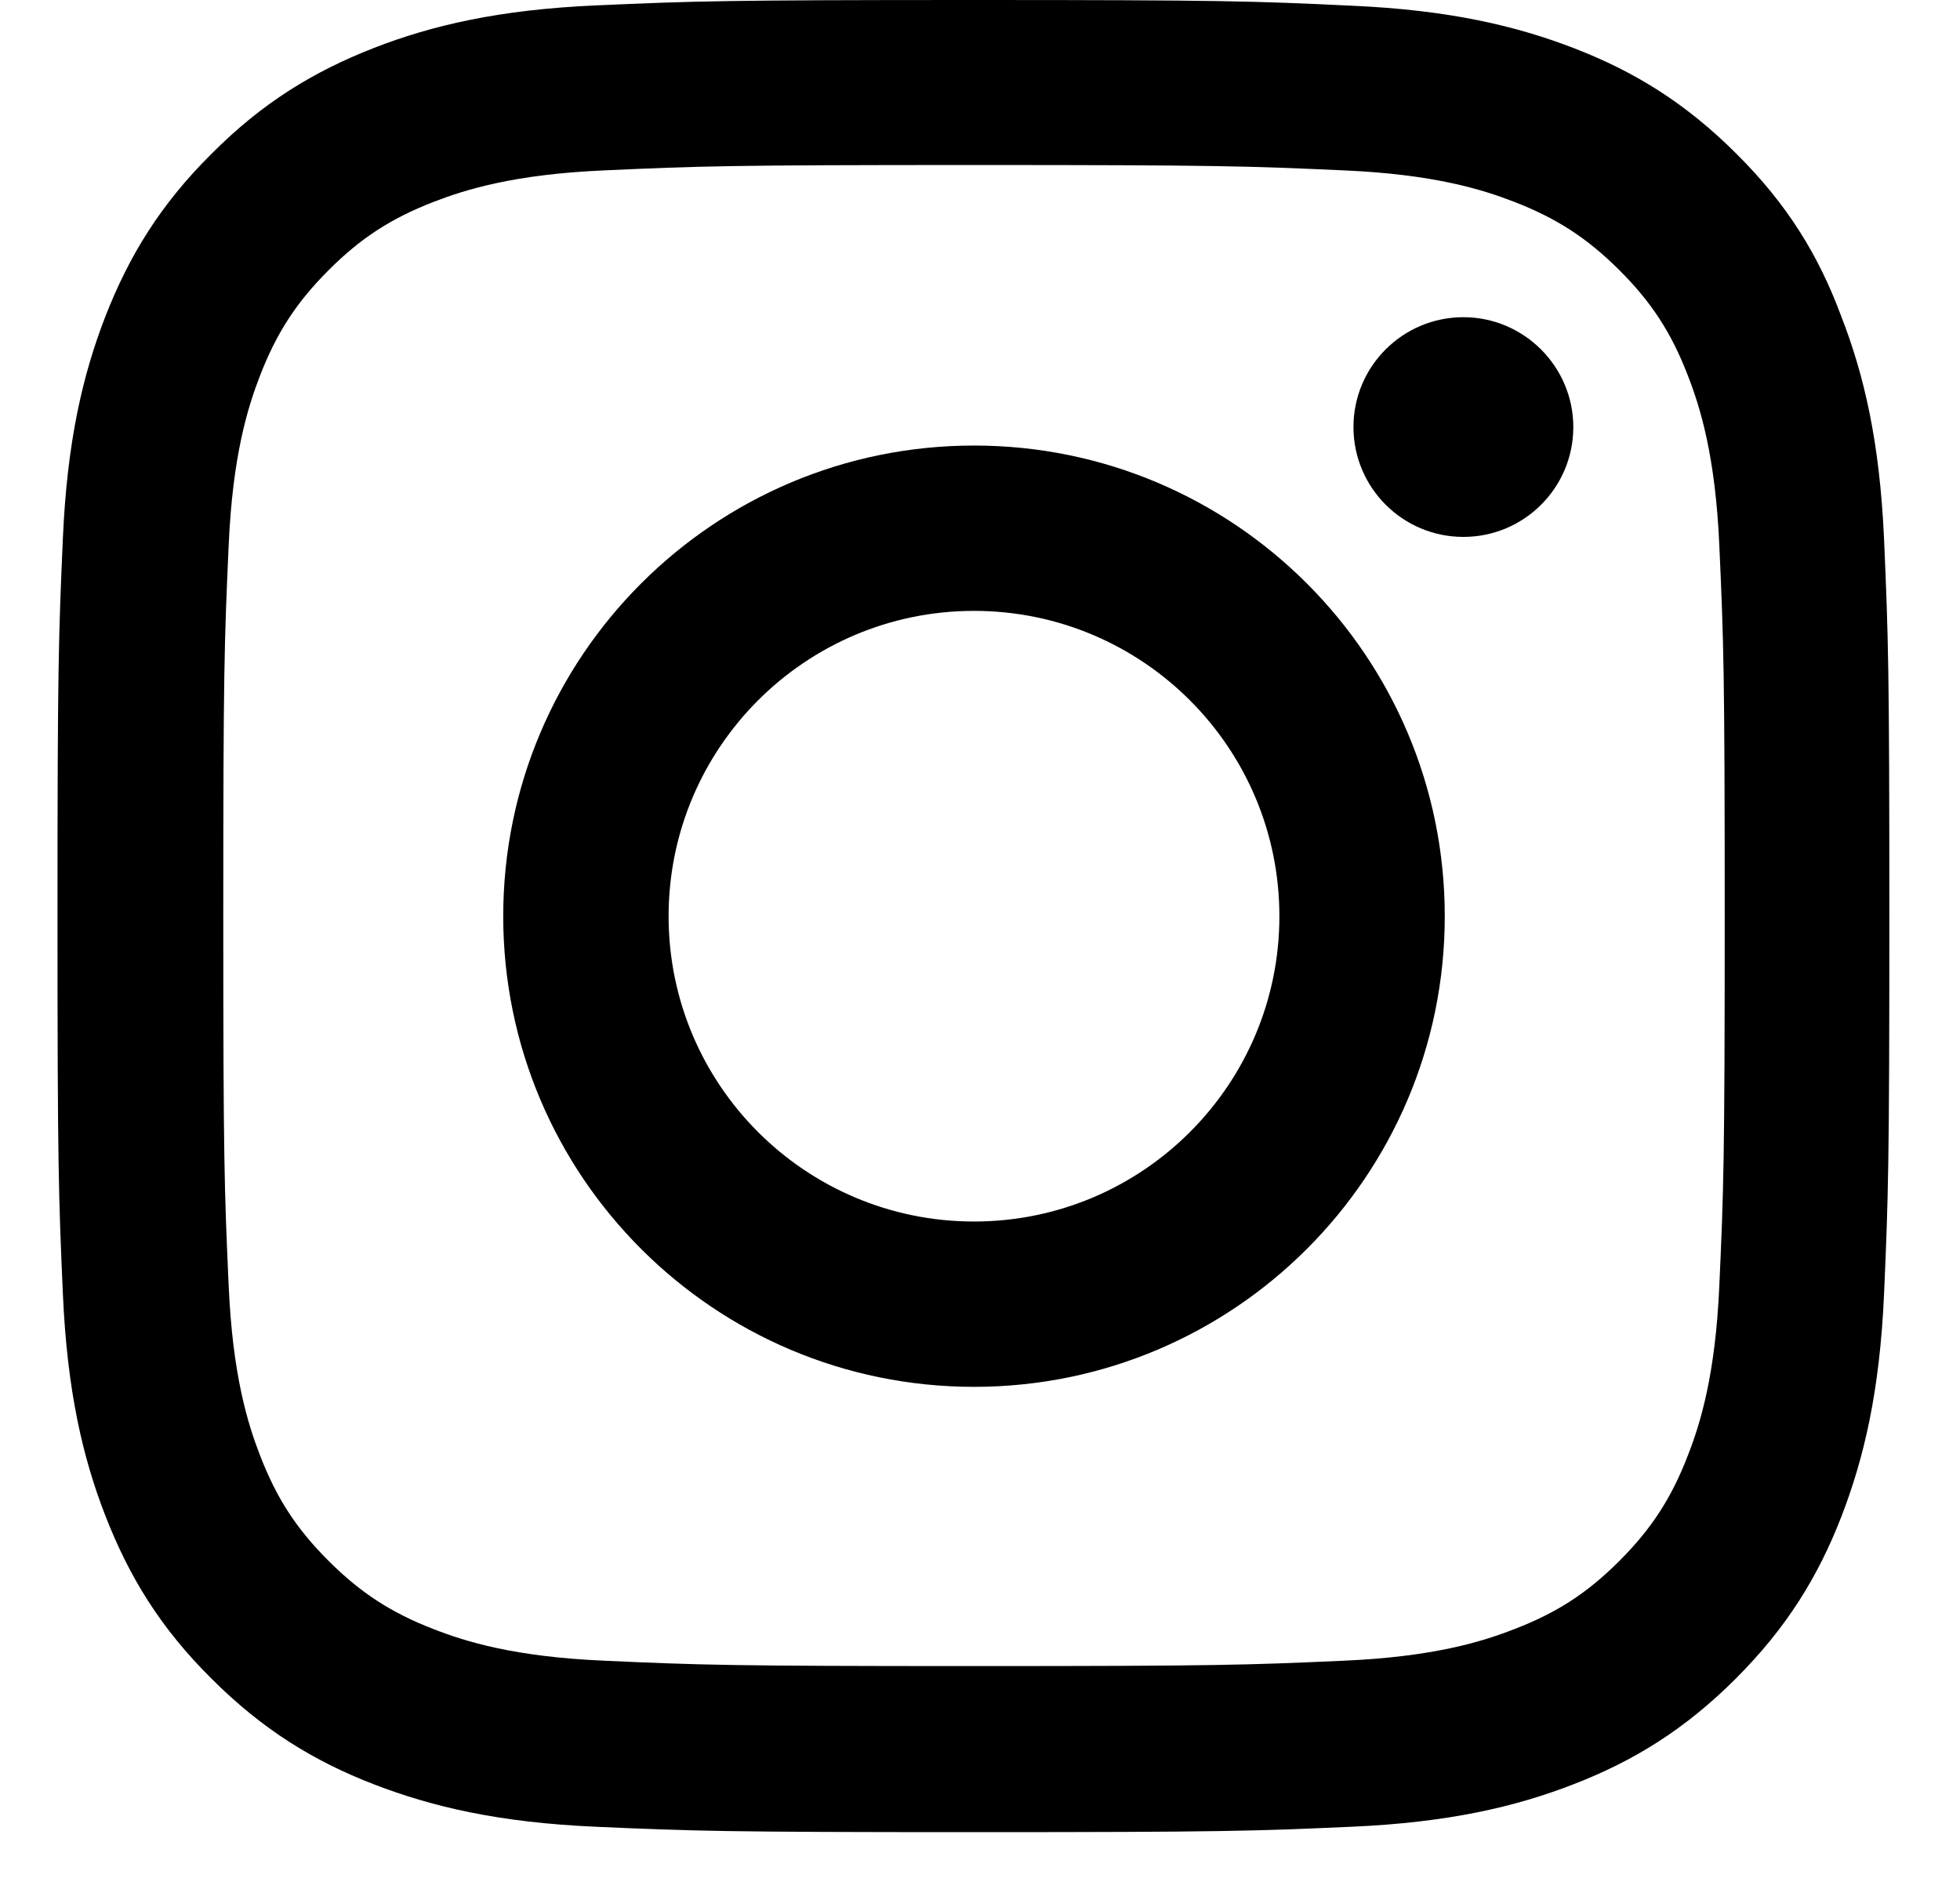 <svg xmlns="http://www.w3.org/2000/svg" viewBox="0 0 24 23" fill="none">
  <g clip-path="url(#clip0_1026_15494)">
    <path d="M11.926 2.021C14.925 2.021 15.28 2.034 16.459 2.087C17.555 2.135 18.147 2.319 18.541 2.472C19.063 2.674 19.44 2.92 19.83 3.31C20.225 3.704 20.466 4.077 20.667 4.598C20.821 4.993 21.005 5.589 21.053 6.681C21.106 7.864 21.119 8.219 21.119 11.213C21.119 14.212 21.106 14.567 21.053 15.746C21.005 16.842 20.821 17.434 20.667 17.828C20.466 18.35 20.22 18.727 19.83 19.117C19.436 19.512 19.063 19.753 18.541 19.954C18.147 20.108 17.551 20.292 16.459 20.34C15.275 20.393 14.92 20.406 11.926 20.406C8.928 20.406 8.573 20.393 7.394 20.34C6.298 20.292 5.706 20.108 5.311 19.954C4.79 19.753 4.413 19.507 4.023 19.117C3.628 18.723 3.387 18.35 3.185 17.828C3.032 17.434 2.848 16.838 2.8 15.746C2.747 14.563 2.734 14.207 2.734 11.213C2.734 8.215 2.747 7.86 2.8 6.681C2.848 5.585 3.032 4.993 3.185 4.598C3.387 4.077 3.632 3.7 4.023 3.31C4.417 2.915 4.79 2.674 5.311 2.472C5.706 2.319 6.302 2.135 7.394 2.087C8.573 2.034 8.928 2.021 11.926 2.021ZM11.926 0C8.88 0 8.498 0.013 7.302 0.066C6.109 0.118 5.289 0.311 4.579 0.587C3.838 0.877 3.212 1.258 2.589 1.885C1.962 2.507 1.581 3.134 1.292 3.871C1.015 4.585 0.822 5.401 0.77 6.593C0.717 7.794 0.704 8.176 0.704 11.222C0.704 14.269 0.717 14.65 0.77 15.847C0.822 17.039 1.015 17.859 1.292 18.569C1.581 19.31 1.962 19.937 2.589 20.559C3.212 21.182 3.838 21.568 4.575 21.853C5.289 22.129 6.105 22.322 7.297 22.374C8.494 22.427 8.875 22.44 11.922 22.44C14.969 22.44 15.35 22.427 16.547 22.374C17.739 22.322 18.559 22.129 19.269 21.853C20.005 21.568 20.632 21.182 21.255 20.559C21.877 19.937 22.263 19.31 22.548 18.574C22.824 17.859 23.017 17.044 23.07 15.851C23.122 14.655 23.135 14.273 23.135 11.227C23.135 8.18 23.122 7.799 23.07 6.602C23.017 5.409 22.824 4.59 22.548 3.88C22.272 3.134 21.89 2.507 21.264 1.885C20.641 1.262 20.014 0.877 19.278 0.592C18.563 0.316 17.748 0.123 16.555 0.07C15.354 0.013 14.973 0 11.926 0Z" fill="black"/>
    <path d="M11.927 5.457C8.744 5.457 6.162 8.039 6.162 11.222C6.162 14.404 8.744 16.986 11.927 16.986C15.109 16.986 17.691 14.404 17.691 11.222C17.691 8.039 15.109 5.457 11.927 5.457ZM11.927 14.961C9.862 14.961 8.187 13.286 8.187 11.222C8.187 9.157 9.862 7.482 11.927 7.482C13.991 7.482 15.666 9.157 15.666 11.222C15.666 13.286 13.991 14.961 11.927 14.961Z" fill="black"/>
    <path d="M19.265 5.231C19.265 5.976 18.66 6.576 17.919 6.576C17.174 6.576 16.573 5.971 16.573 5.231C16.573 4.485 17.178 3.885 17.919 3.885C18.66 3.885 19.265 4.49 19.265 5.231Z" fill="black"/>
  </g>
  <defs>
    <clipPath id="clip0_1026_15494">
      <rect width="22.444" height="22.444" fill="white" transform="translate(0.704)"/>
    </clipPath>
  </defs>
</svg>
